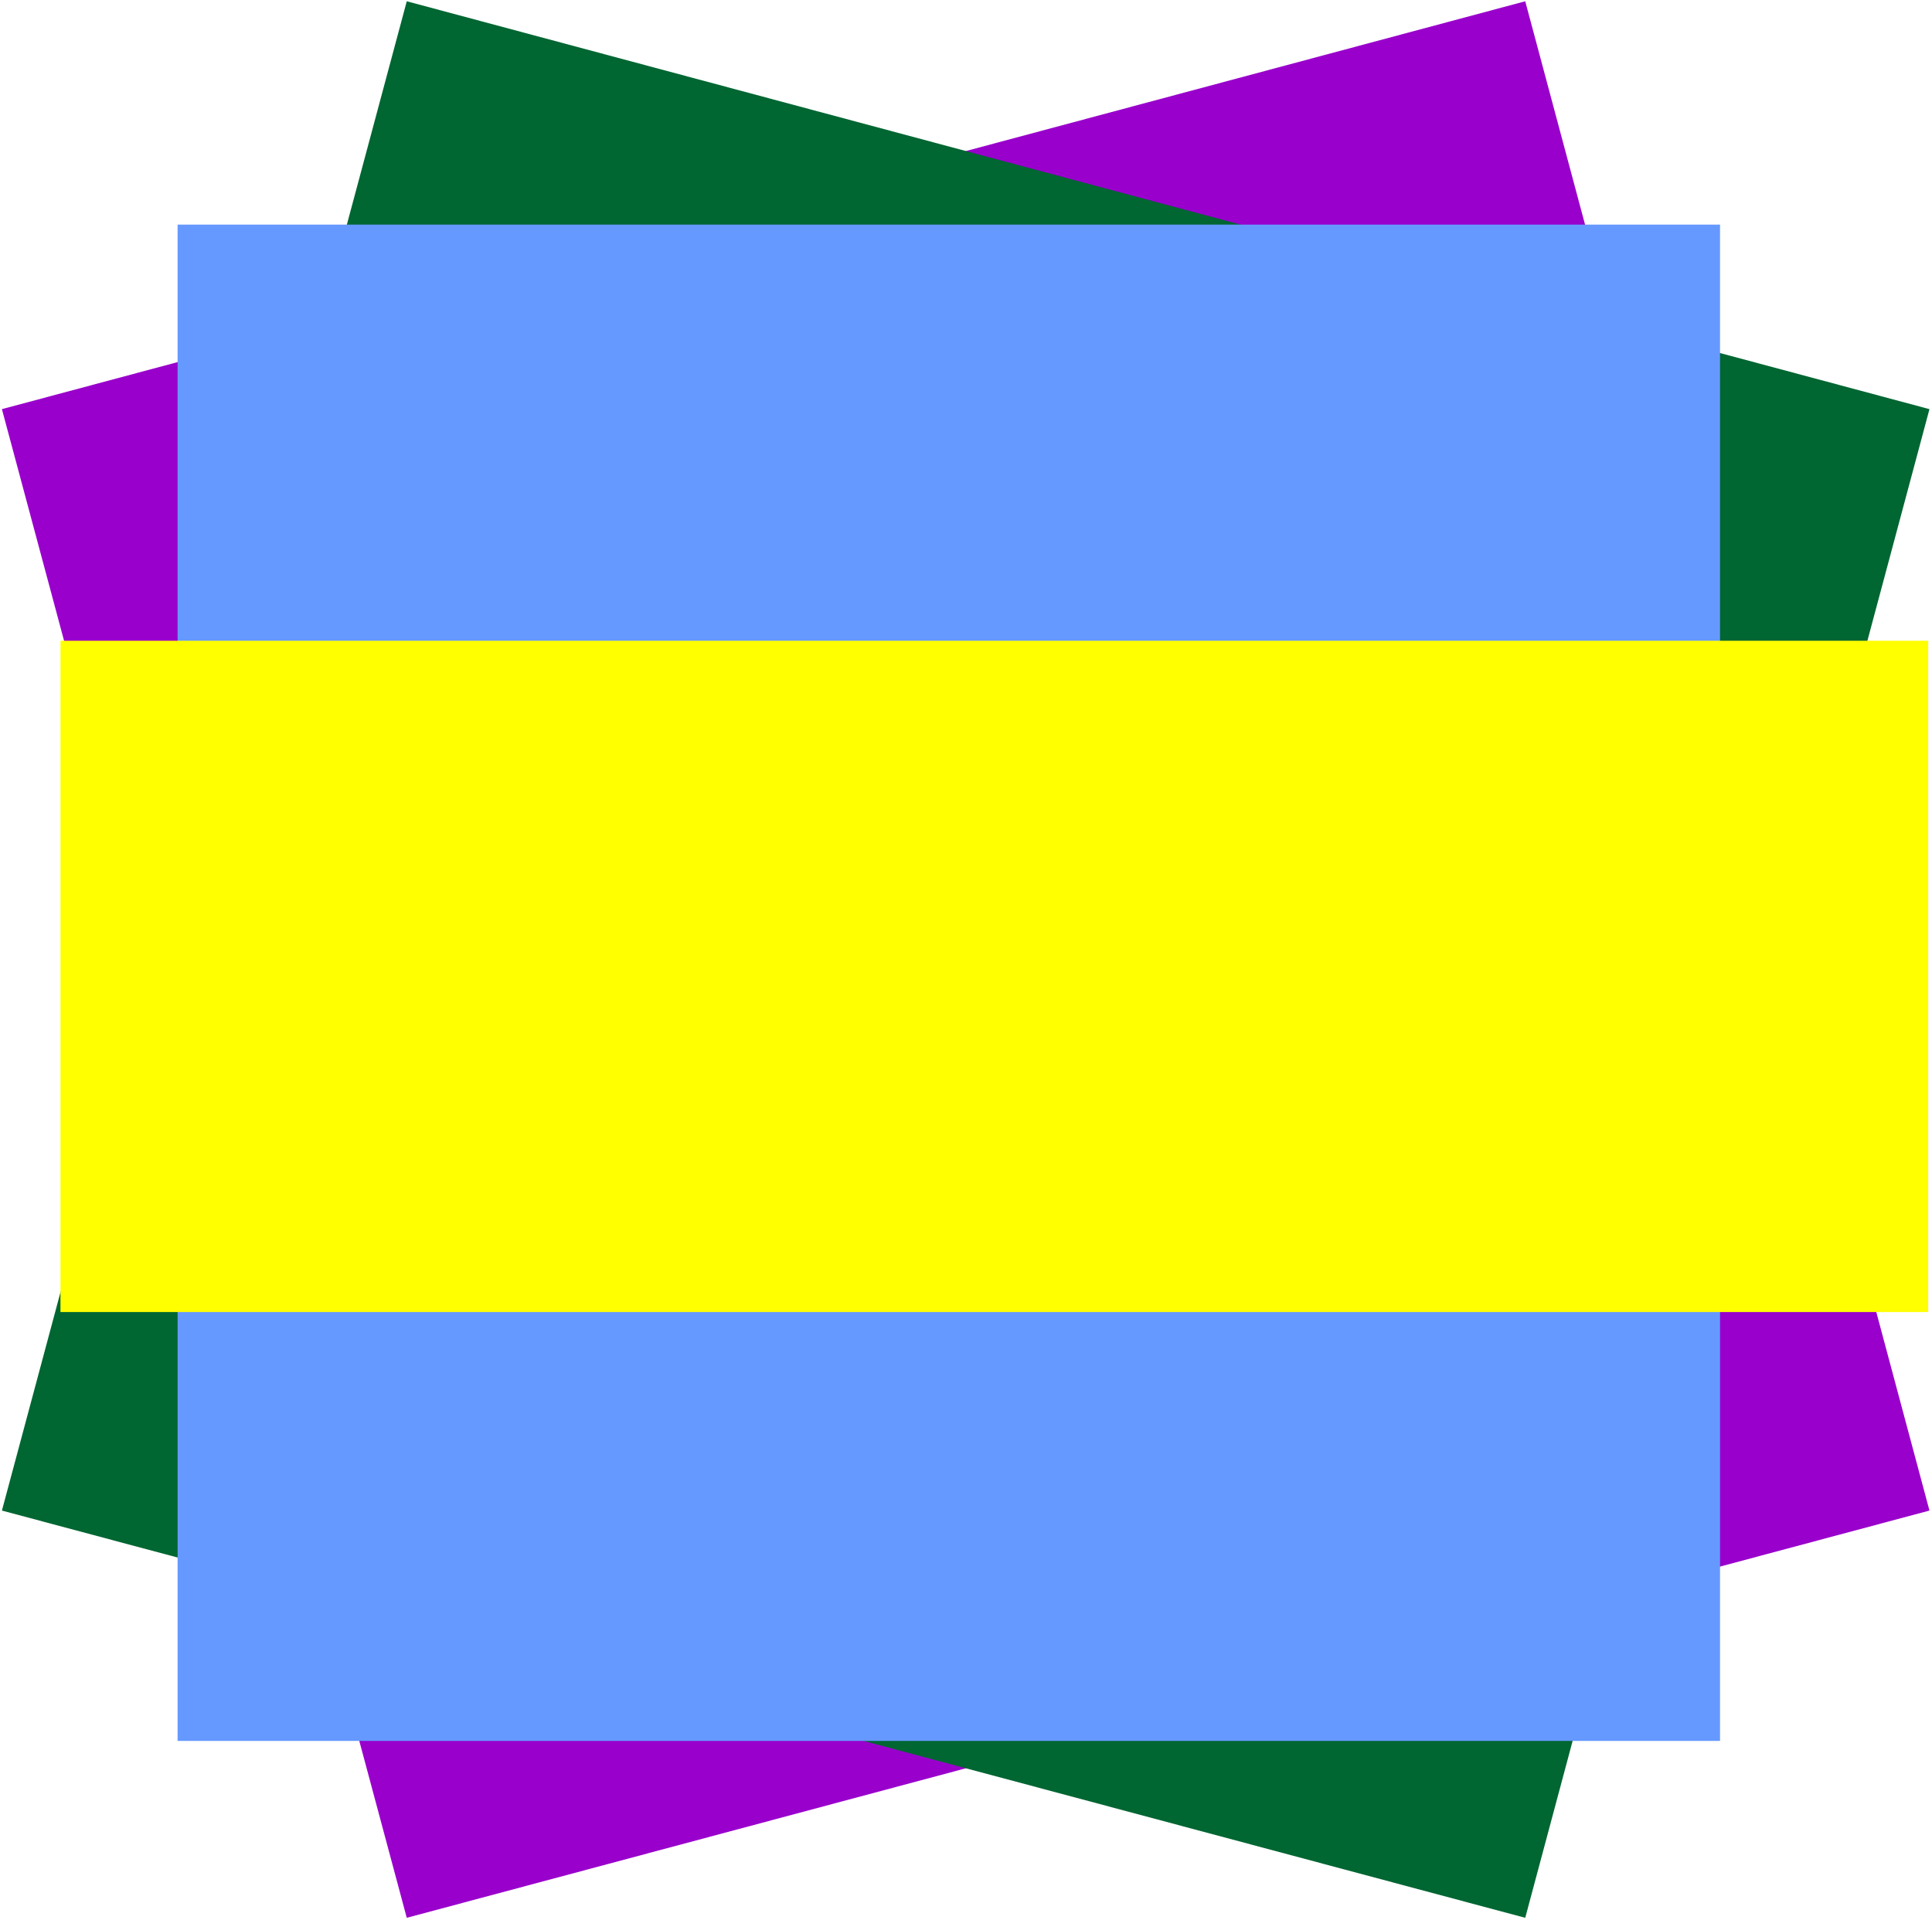 <?xml version="1.0" encoding="UTF-8" standalone="no"?>
<svg
   version="1.0"
   width="129.766mm"
   height="129.011mm"
   id="svg5"
   sodipodi:docname="Background 987.wmf"
   xmlns:inkscape="http://www.inkscape.org/namespaces/inkscape"
   xmlns:sodipodi="http://sodipodi.sourceforge.net/DTD/sodipodi-0.dtd"
   xmlns="http://www.w3.org/2000/svg"
   xmlns:svg="http://www.w3.org/2000/svg">
  <rect width="100%" height="100%" fill="#333333" stroke="none"/>
  <sodipodi:namedview
     id="namedview5"
     pagecolor="#ffffff"
     bordercolor="#000000"
     borderopacity="0.25"
     inkscape:showpageshadow="2"
     inkscape:pageopacity="0.0"
     inkscape:pagecheckerboard="0"
     inkscape:deskcolor="#d1d1d1"
     inkscape:document-units="mm" />
  <defs
     id="defs1">
    <pattern
       id="WMFhbasepattern"
       patternUnits="userSpaceOnUse"
       width="6"
       height="6"
       x="0"
       y="0" />
  </defs>
  <path
     style="fill:#ffffff;fill-opacity:1;fill-rule:evenodd;stroke:none"
     d="M 0,487.601 H 490.455 V 0 H 0 Z"
     id="path1" />
  <path
     style="fill:#9900cc;fill-opacity:1;fill-rule:evenodd;stroke:none"
     d="M 0.485,103.886 387.193,0.323 489.809,383.553 103.262,486.955 Z"
     id="path2" />
  <path
     style="fill:#006632;fill-opacity:1;fill-rule:evenodd;stroke:none"
     d="M 103.262,0.323 489.809,103.886 387.193,486.955 0.485,383.553 Z"
     id="path3" />
  <path
     style="fill:#6699ff;fill-opacity:1;fill-rule:evenodd;stroke:none"
     d="M 45.086,57.032 H 436.643 V 442.04 H 45.086 Z"
     id="path4" />
  <path
     style="fill:#ffff00;fill-opacity:1;fill-rule:evenodd;stroke:none"
     d="M 15.352,162.695 H 489.486 V 333.145 H 15.352 Z"
     id="path5" />
</svg>
